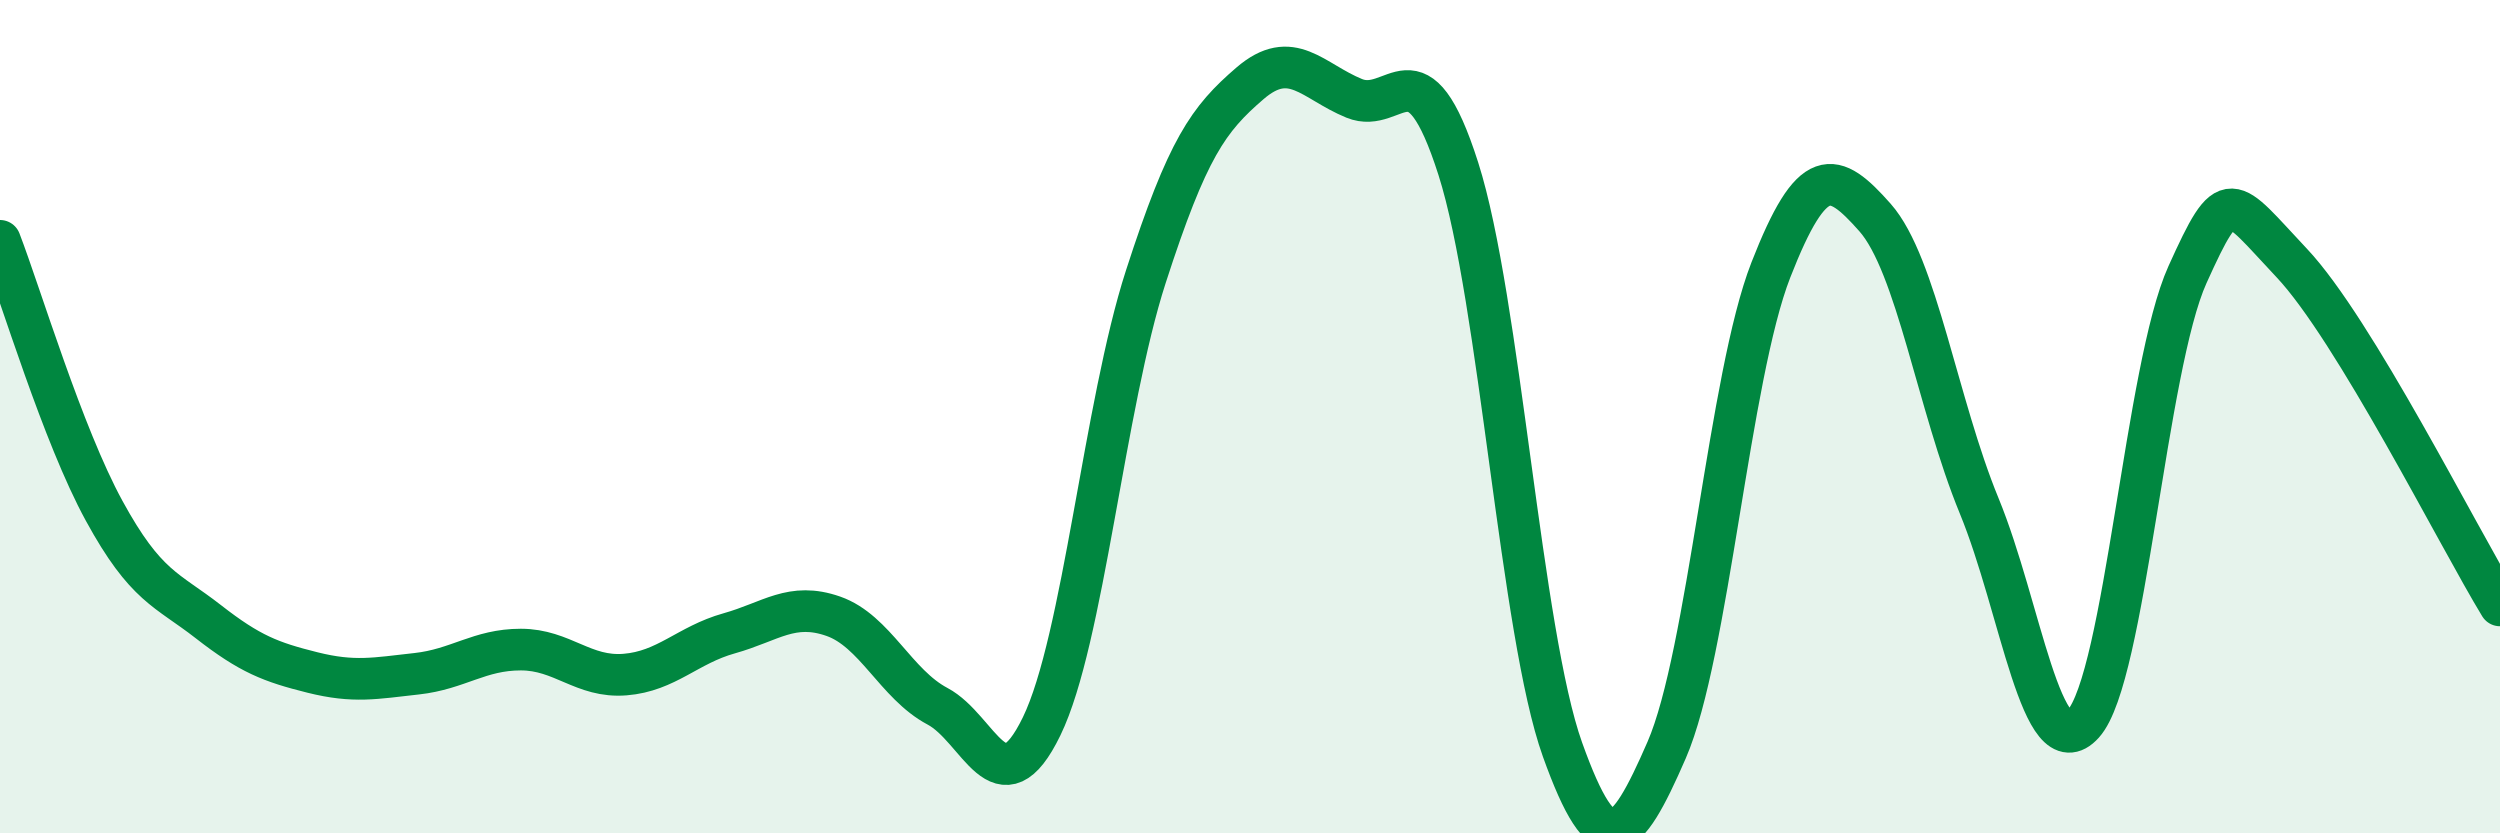 
    <svg width="60" height="20" viewBox="0 0 60 20" xmlns="http://www.w3.org/2000/svg">
      <path
        d="M 0,5.78 C 0.5,7.08 1.5,10.43 2.5,12.26 C 3.5,14.09 4,14.14 5,14.92 C 6,15.7 6.5,15.89 7.5,16.14 C 8.5,16.39 9,16.28 10,16.17 C 11,16.06 11.5,15.59 12.5,15.59 C 13.5,15.59 14,16.27 15,16.19 C 16,16.11 16.5,15.48 17.5,15.2 C 18.5,14.92 19,14.44 20,14.79 C 21,15.14 21.5,16.42 22.5,16.95 C 23.5,17.48 24,19.49 25,17.43 C 26,15.37 26.5,9.73 27.5,6.64 C 28.5,3.55 29,2.86 30,2 C 31,1.14 31.5,1.95 32.5,2.36 C 33.5,2.77 34,0.92 35,4.05 C 36,7.18 36.5,15.2 37.5,17.99 C 38.5,20.78 39,20.3 40,18 C 41,15.7 41.5,9.04 42.5,6.48 C 43.5,3.92 44,4.09 45,5.22 C 46,6.35 46.5,9.71 47.5,12.14 C 48.5,14.57 49,18.48 50,17.37 C 51,16.26 51.5,8.8 52.5,6.59 C 53.5,4.38 53.5,4.72 55,6.31 C 56.5,7.9 59,12.89 60,14.53L60 20L0 20Z"
        fill="#008740"
        opacity="0.1"
        stroke-linecap="round"
        stroke-linejoin="round"
      />
      <path
        d="M 0,5.78 C 0.5,7.08 1.5,10.43 2.5,12.26 C 3.5,14.09 4,14.14 5,14.92 C 6,15.7 6.5,15.89 7.5,16.14 C 8.5,16.39 9,16.28 10,16.17 C 11,16.06 11.5,15.59 12.5,15.59 C 13.5,15.59 14,16.27 15,16.19 C 16,16.11 16.5,15.48 17.5,15.2 C 18.5,14.92 19,14.44 20,14.79 C 21,15.14 21.5,16.42 22.5,16.95 C 23.5,17.48 24,19.49 25,17.43 C 26,15.37 26.5,9.73 27.5,6.64 C 28.5,3.55 29,2.86 30,2 C 31,1.14 31.5,1.95 32.5,2.36 C 33.5,2.77 34,0.92 35,4.05 C 36,7.18 36.5,15.2 37.5,17.99 C 38.5,20.78 39,20.3 40,18 C 41,15.7 41.5,9.04 42.5,6.48 C 43.5,3.92 44,4.09 45,5.22 C 46,6.35 46.5,9.71 47.5,12.14 C 48.5,14.57 49,18.48 50,17.37 C 51,16.26 51.5,8.8 52.5,6.59 C 53.5,4.38 53.5,4.72 55,6.31 C 56.5,7.9 59,12.89 60,14.53"
        stroke="#008740"
        stroke-width="1"
        fill="none"
        stroke-linecap="round"
        stroke-linejoin="round"
      />
    </svg>
  